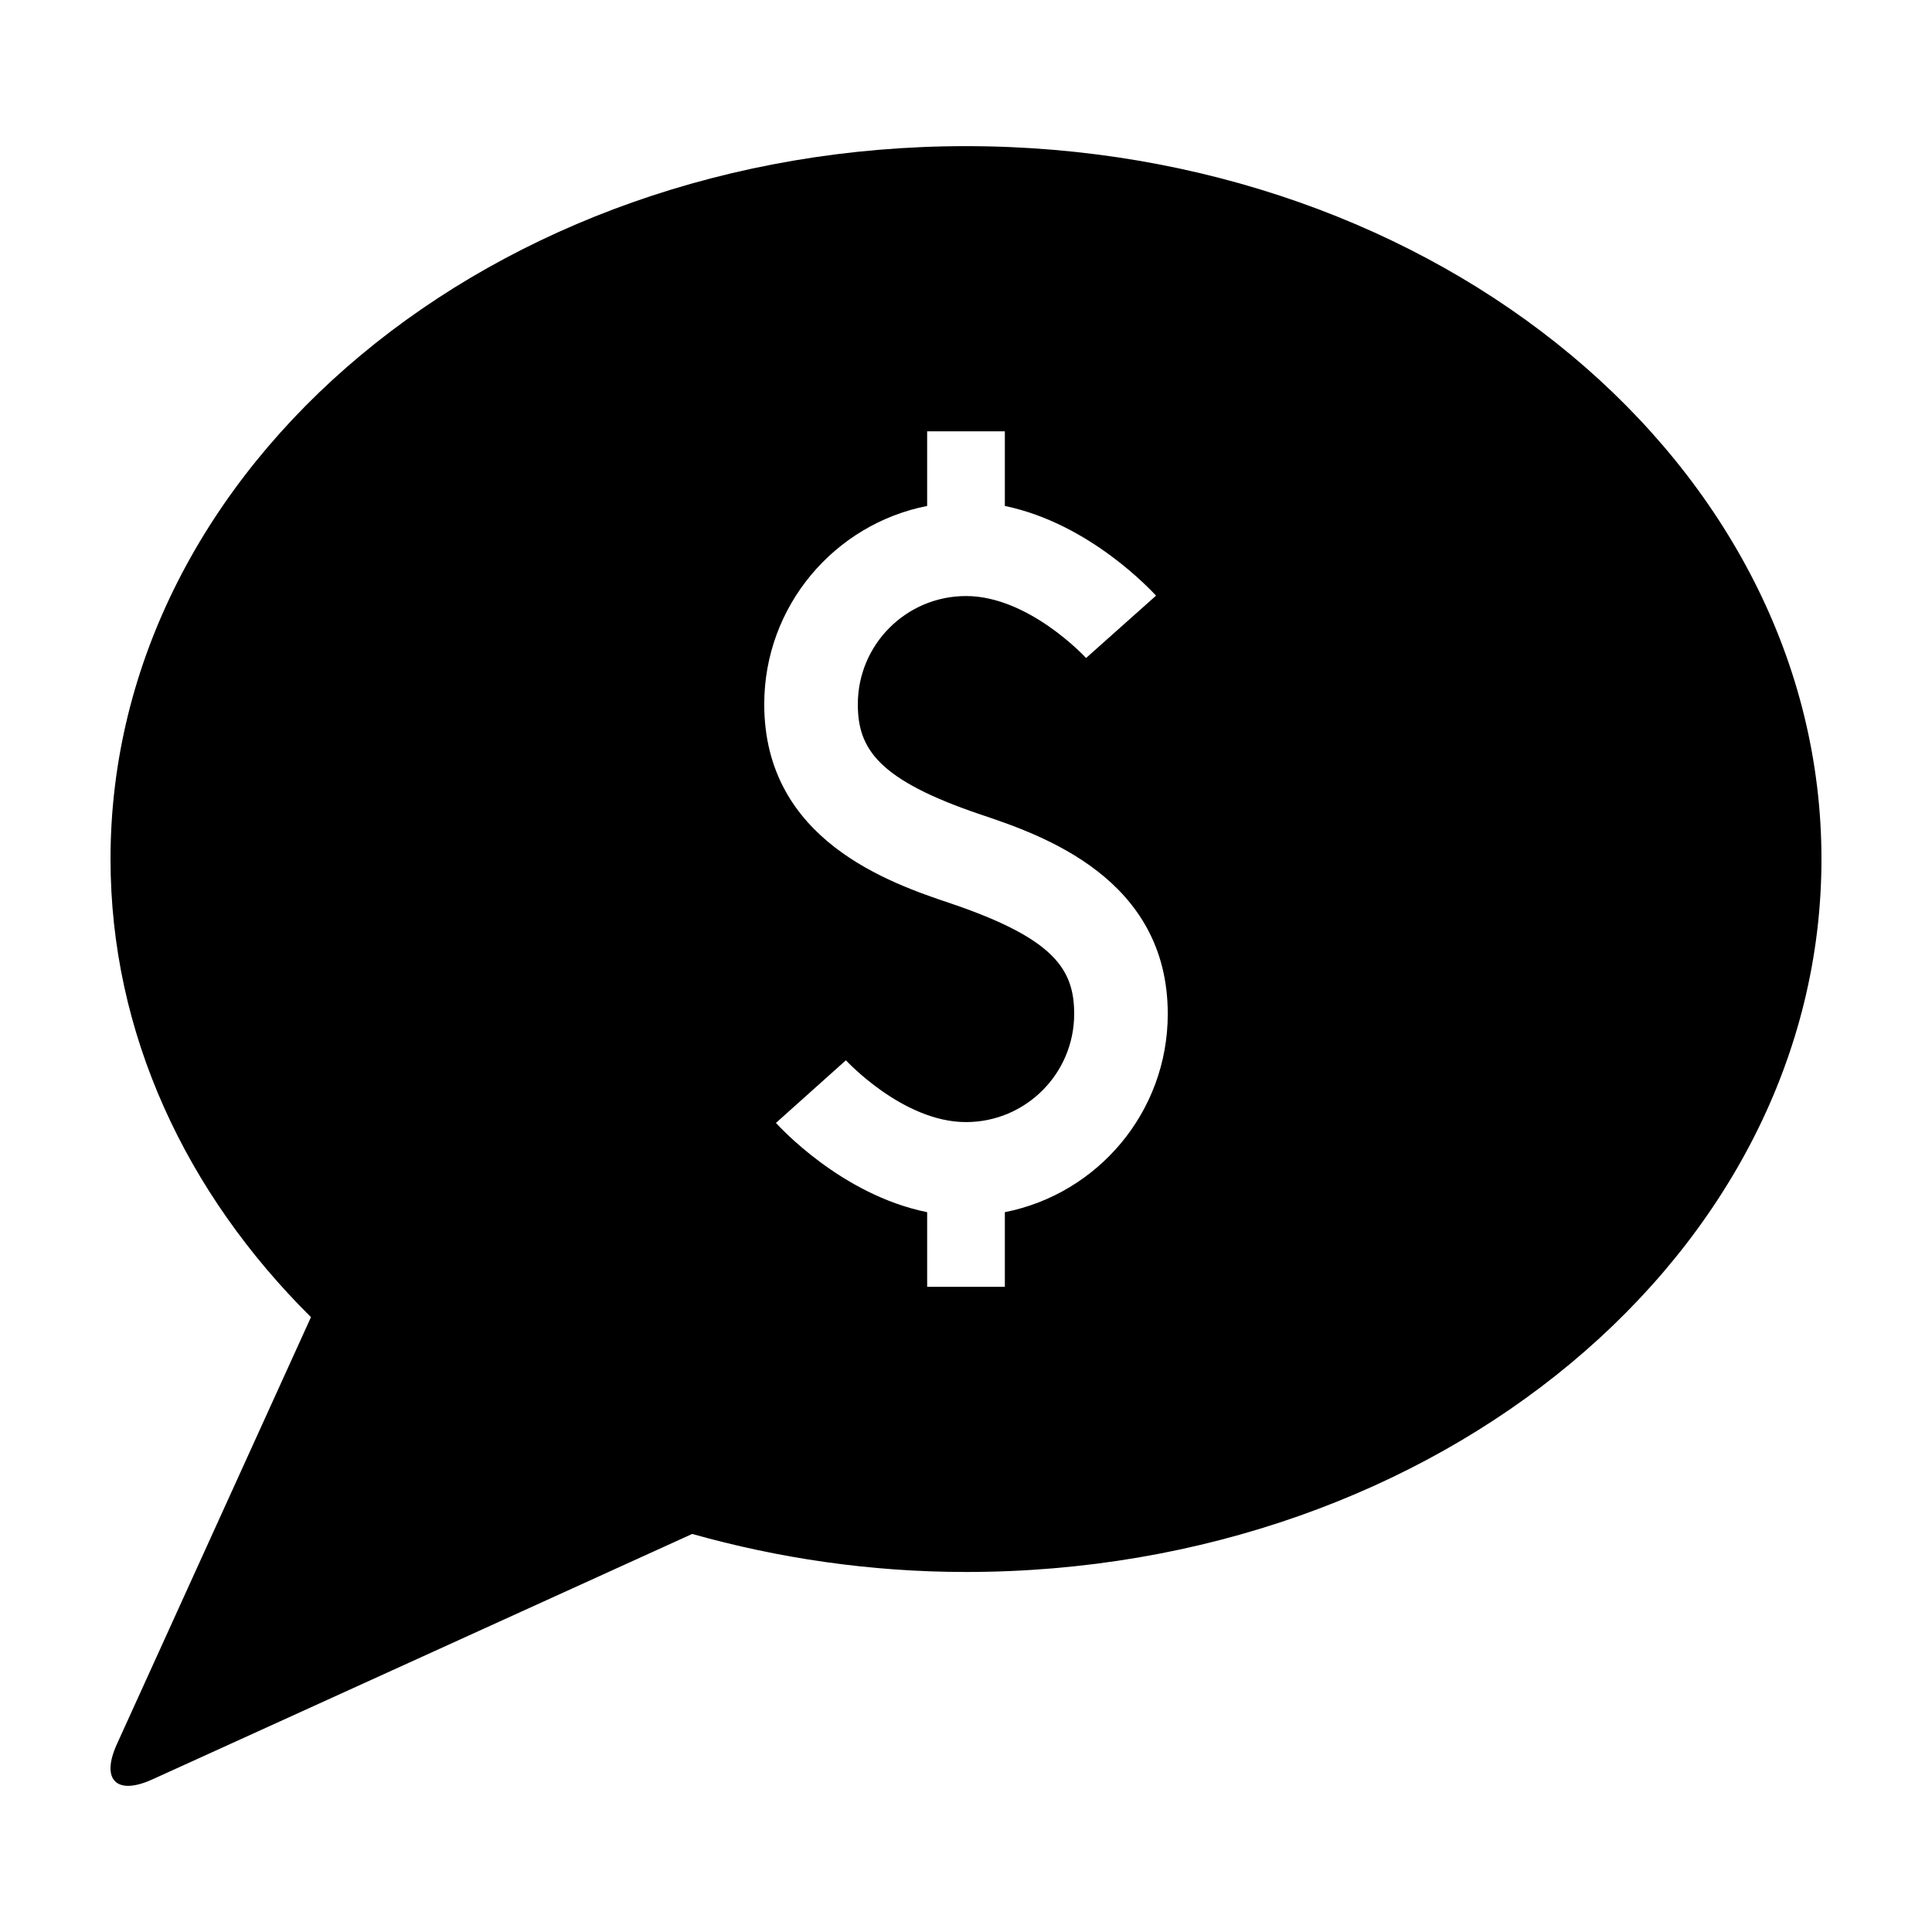 <?xml version="1.0" encoding="UTF-8"?>
<!-- Uploaded to: SVG Repo, www.svgrepo.com, Generator: SVG Repo Mixer Tools -->
<svg fill="#000000" width="800px" height="800px" version="1.1" viewBox="144 144 512 512" xmlns="http://www.w3.org/2000/svg">
 <path d="m400 182.73c-125.22 0-226.71 84.574-226.71 188.93 0 46.238 20 88.559 53.121 121.4l-51.426 113.14c-4.312 9.48-0.125 13.688 9.371 9.371l143.08-65.059c22.797 6.418 47.152 10.078 72.559 10.078 125.22 0 226.71-84.574 226.71-188.93 0-104.36-101.49-188.93-226.71-188.93zm10.297 282.51v19.781h-20.59v-19.781c-22.801-4.613-39.246-22.773-40.074-23.652l18.539-16.602c0.109 0.105 15.113 16.379 31.824 16.379 15.836 0 28.672-12.844 28.672-28.668 0-11.809-5.262-19.961-32.656-29.262-16.051-5.387-49.48-16.68-49.48-52.805 0-26.012 18.594-47.711 43.172-52.547v-19.781h20.59v19.781c22.801 4.727 39.188 22.879 40.074 23.766l-18.547 16.531c-0.105-0.113-15.105-16.422-31.82-16.422-15.828 0-28.668 12.844-28.668 28.668 0 11.809 5.316 20.043 32.652 29.266 16.055 5.387 49.484 16.785 49.484 52.801 0 26.051-18.598 47.707-43.172 52.547z"/>
</svg>
